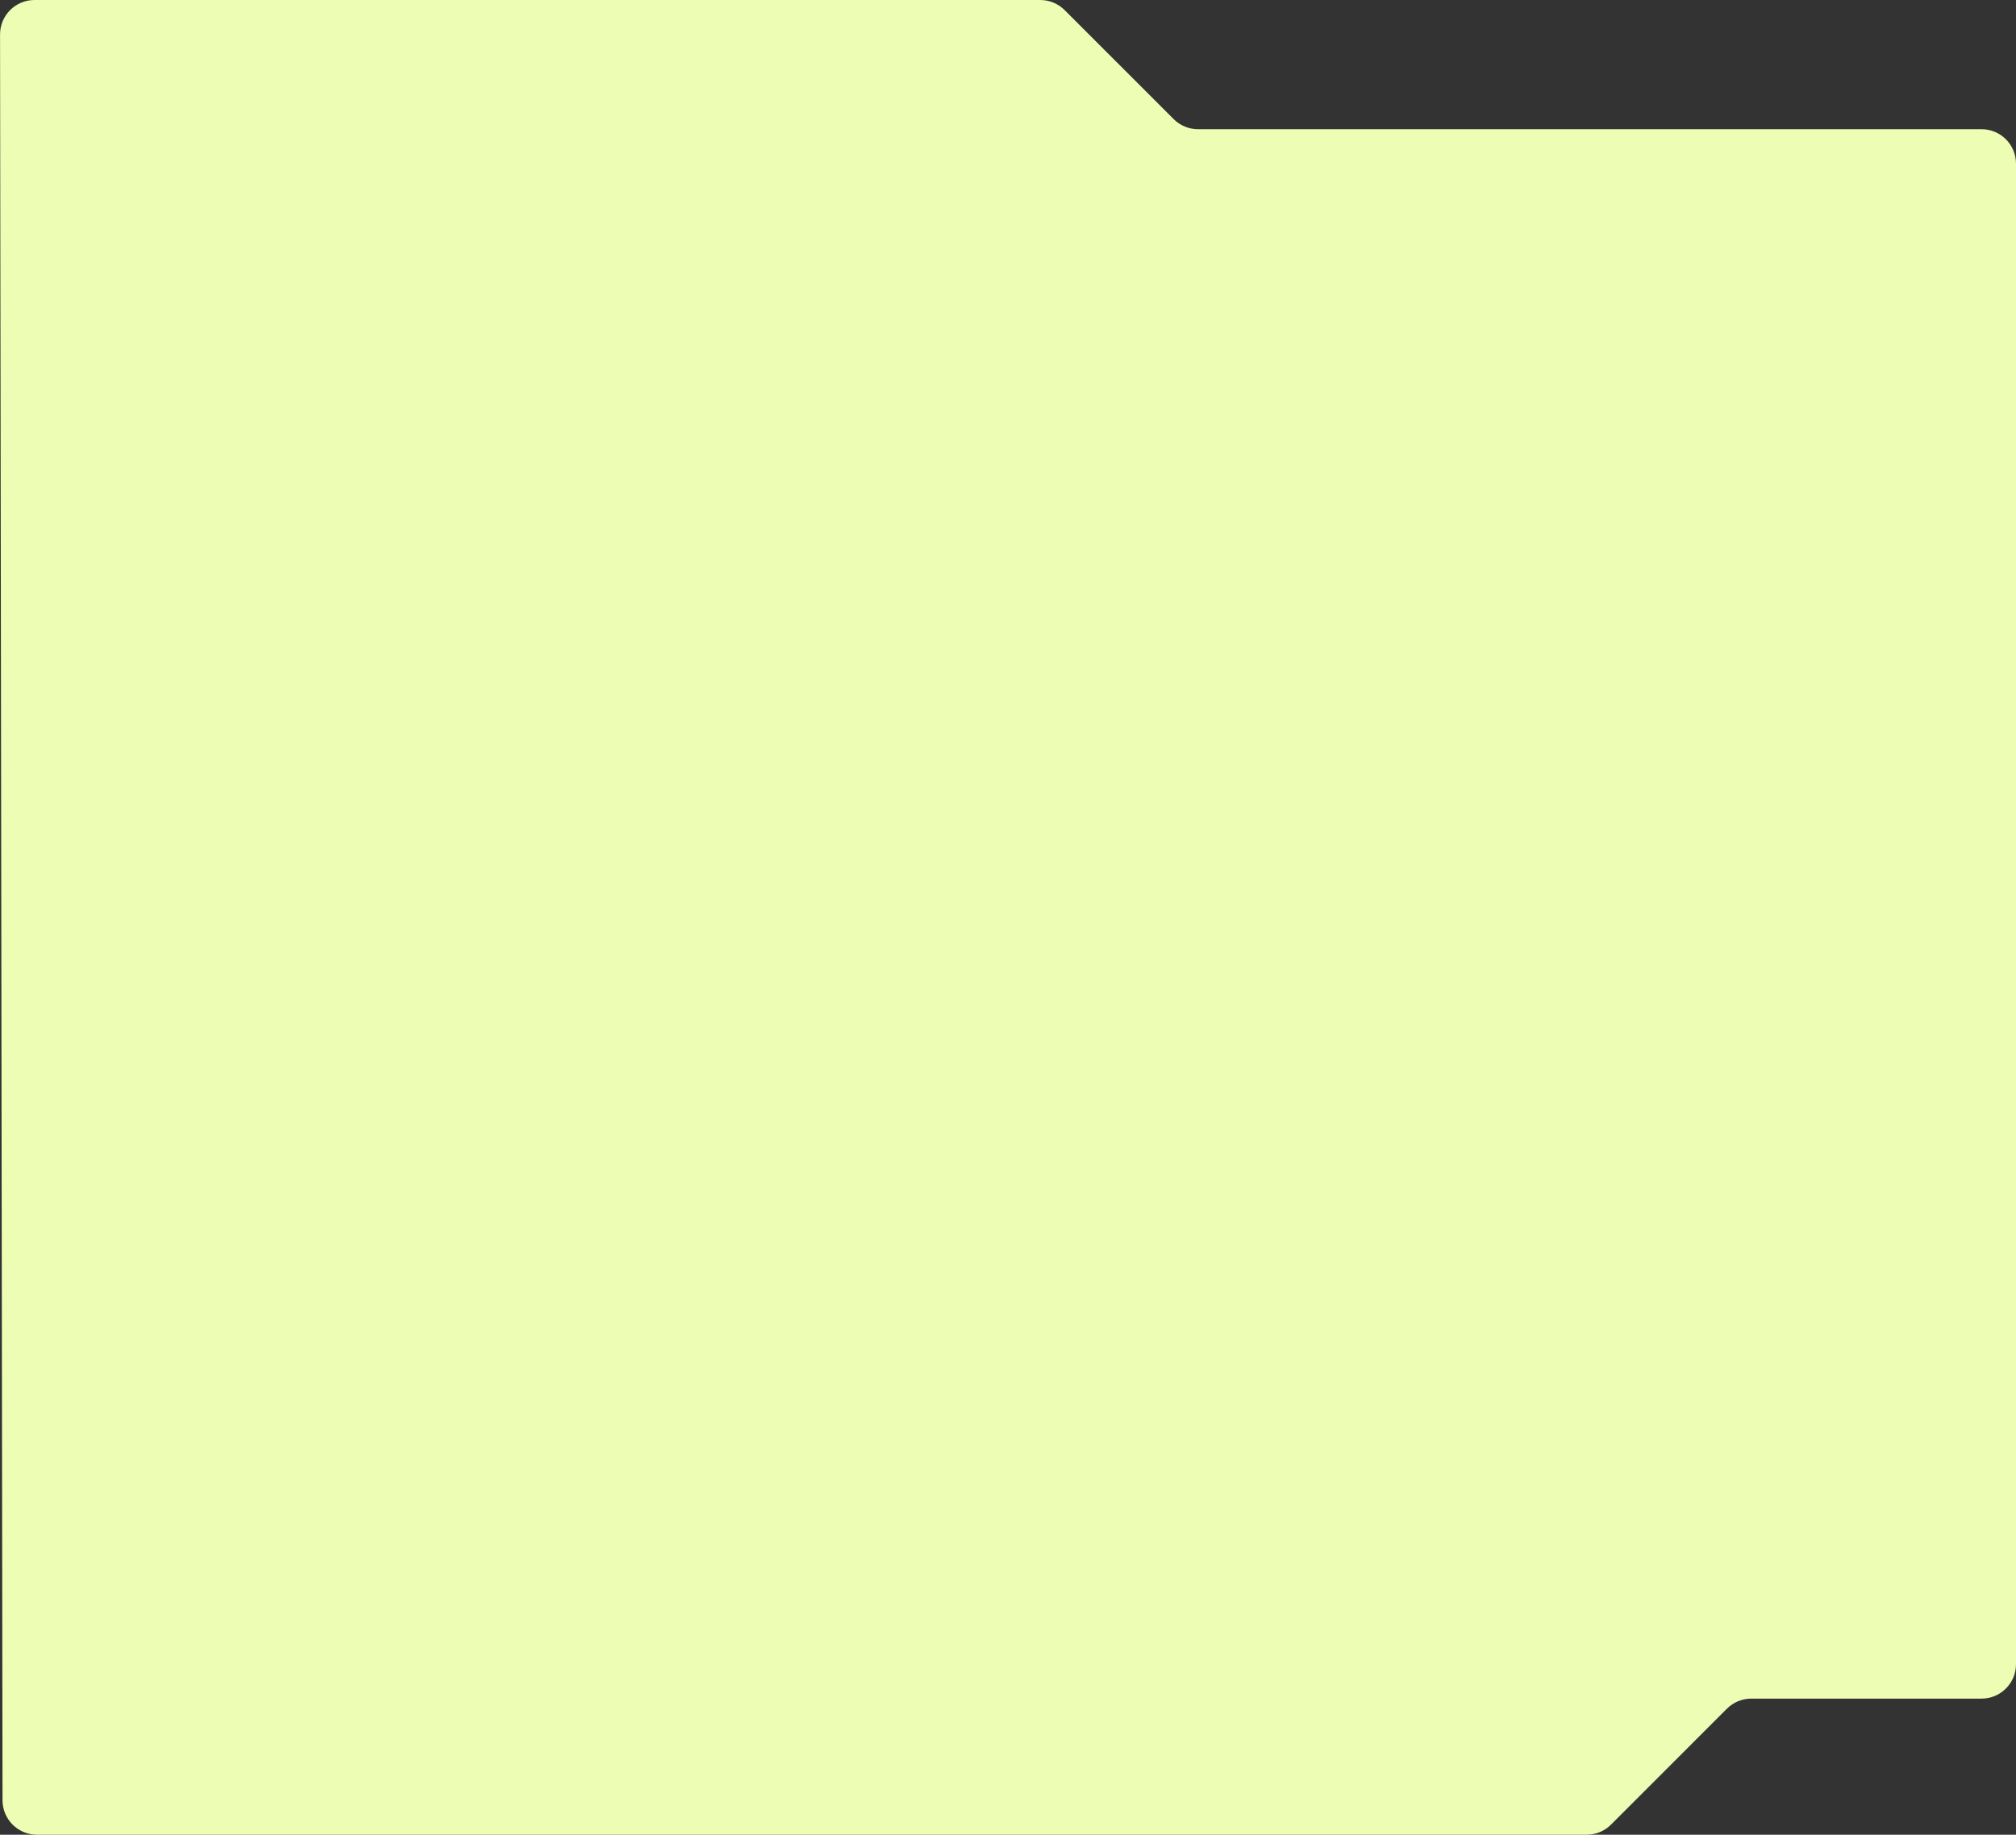 <?xml version="1.0" encoding="UTF-8"?> <svg xmlns="http://www.w3.org/2000/svg" width="1170" height="1065" viewBox="0 0 1170 1065" fill="none"><rect x="0" y="0" width="1170" height="1065" fill="#333333" stroke="none"/> <path fill-rule="evenodd" clip-rule="evenodd" d="M1170 966.001C1170 977.046 1161.05 986.001 1150 986.001H1016.36C1011.06 986.001 1005.97 988.109 1002.22 991.861L934.96 1059.14C931.209 1062.89 926.121 1065 920.815 1065H21.464C10.429 1065 1.479 1056.06 1.464 1045.03L0.028 20.028C0.013 8.971 8.971 0 20.028 0H603.716C609.02 0 614.107 2.107 617.858 5.858L681.142 69.142C684.893 72.892 689.98 74.999 695.284 74.999H1150C1161.05 74.999 1170 83.954 1170 94.999V966.001Z" fill="#EEFDB4"></path> </svg> 